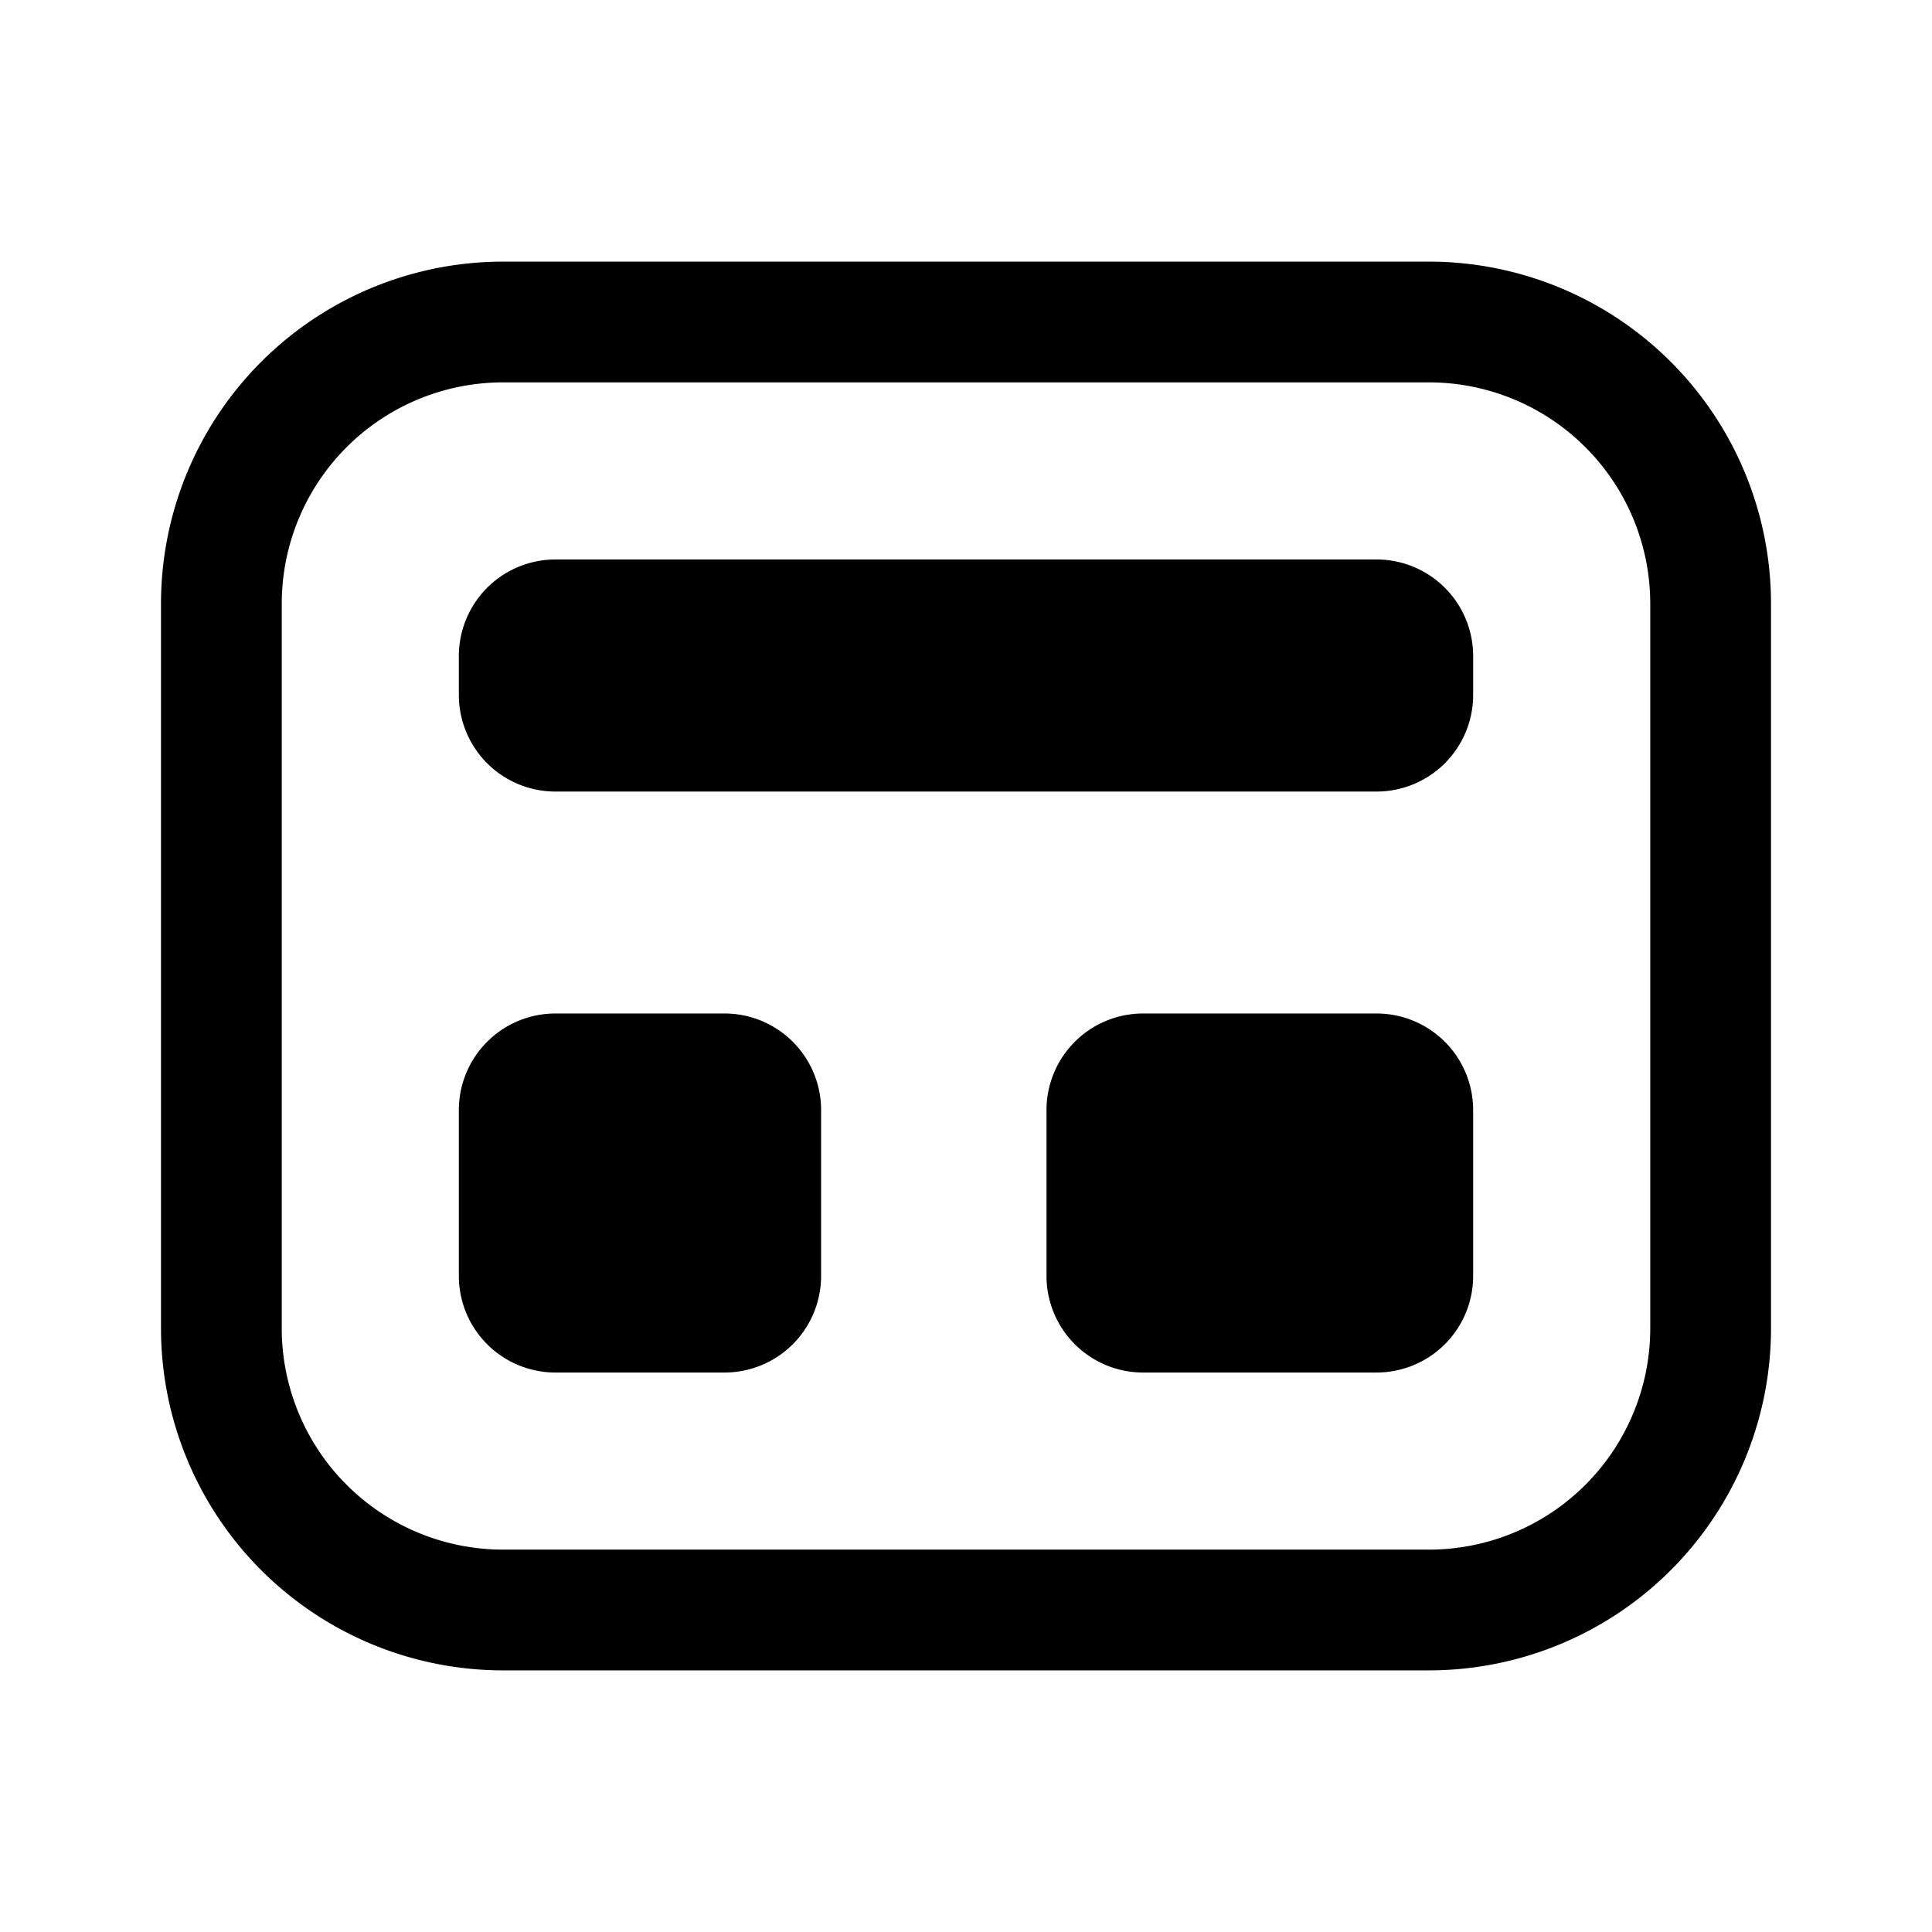 <svg xmlns="http://www.w3.org/2000/svg" width="24" height="24" fill="none" viewBox="0 0 24 24"><path stroke="currentColor" stroke-linecap="round" stroke-linejoin="round" stroke-width="1.5" d="M17.75 4H6.25a3.5 3.5 0 0 0-3.5 3.5v9a3.5 3.5 0 0 0 3.5 3.5h11.5a3.5 3.5 0 0 0 3.5-3.5v-9a3.5 3.5 0 0 0-3.5-3.5"/><path fill="currentColor" d="M17.1 6.95H6.9a1.2 1.2 0 0 0-1.2 1.2v.483a1.2 1.2 0 0 0 1.2 1.2h10.2a1.2 1.2 0 0 0 1.2-1.2V8.15a1.2 1.2 0 0 0-1.2-1.2m0 5.64h-2.9a1.2 1.2 0 0 0-1.2 1.2v2.06a1.2 1.2 0 0 0 1.2 1.2h2.9a1.2 1.2 0 0 0 1.2-1.2v-2.06a1.2 1.2 0 0 0-1.2-1.2m-8.1 0H6.9a1.2 1.2 0 0 0-1.2 1.2v2.06a1.2 1.2 0 0 0 1.2 1.2H9a1.2 1.2 0 0 0 1.2-1.2v-2.06a1.2 1.2 0 0 0-1.2-1.2"/></svg>